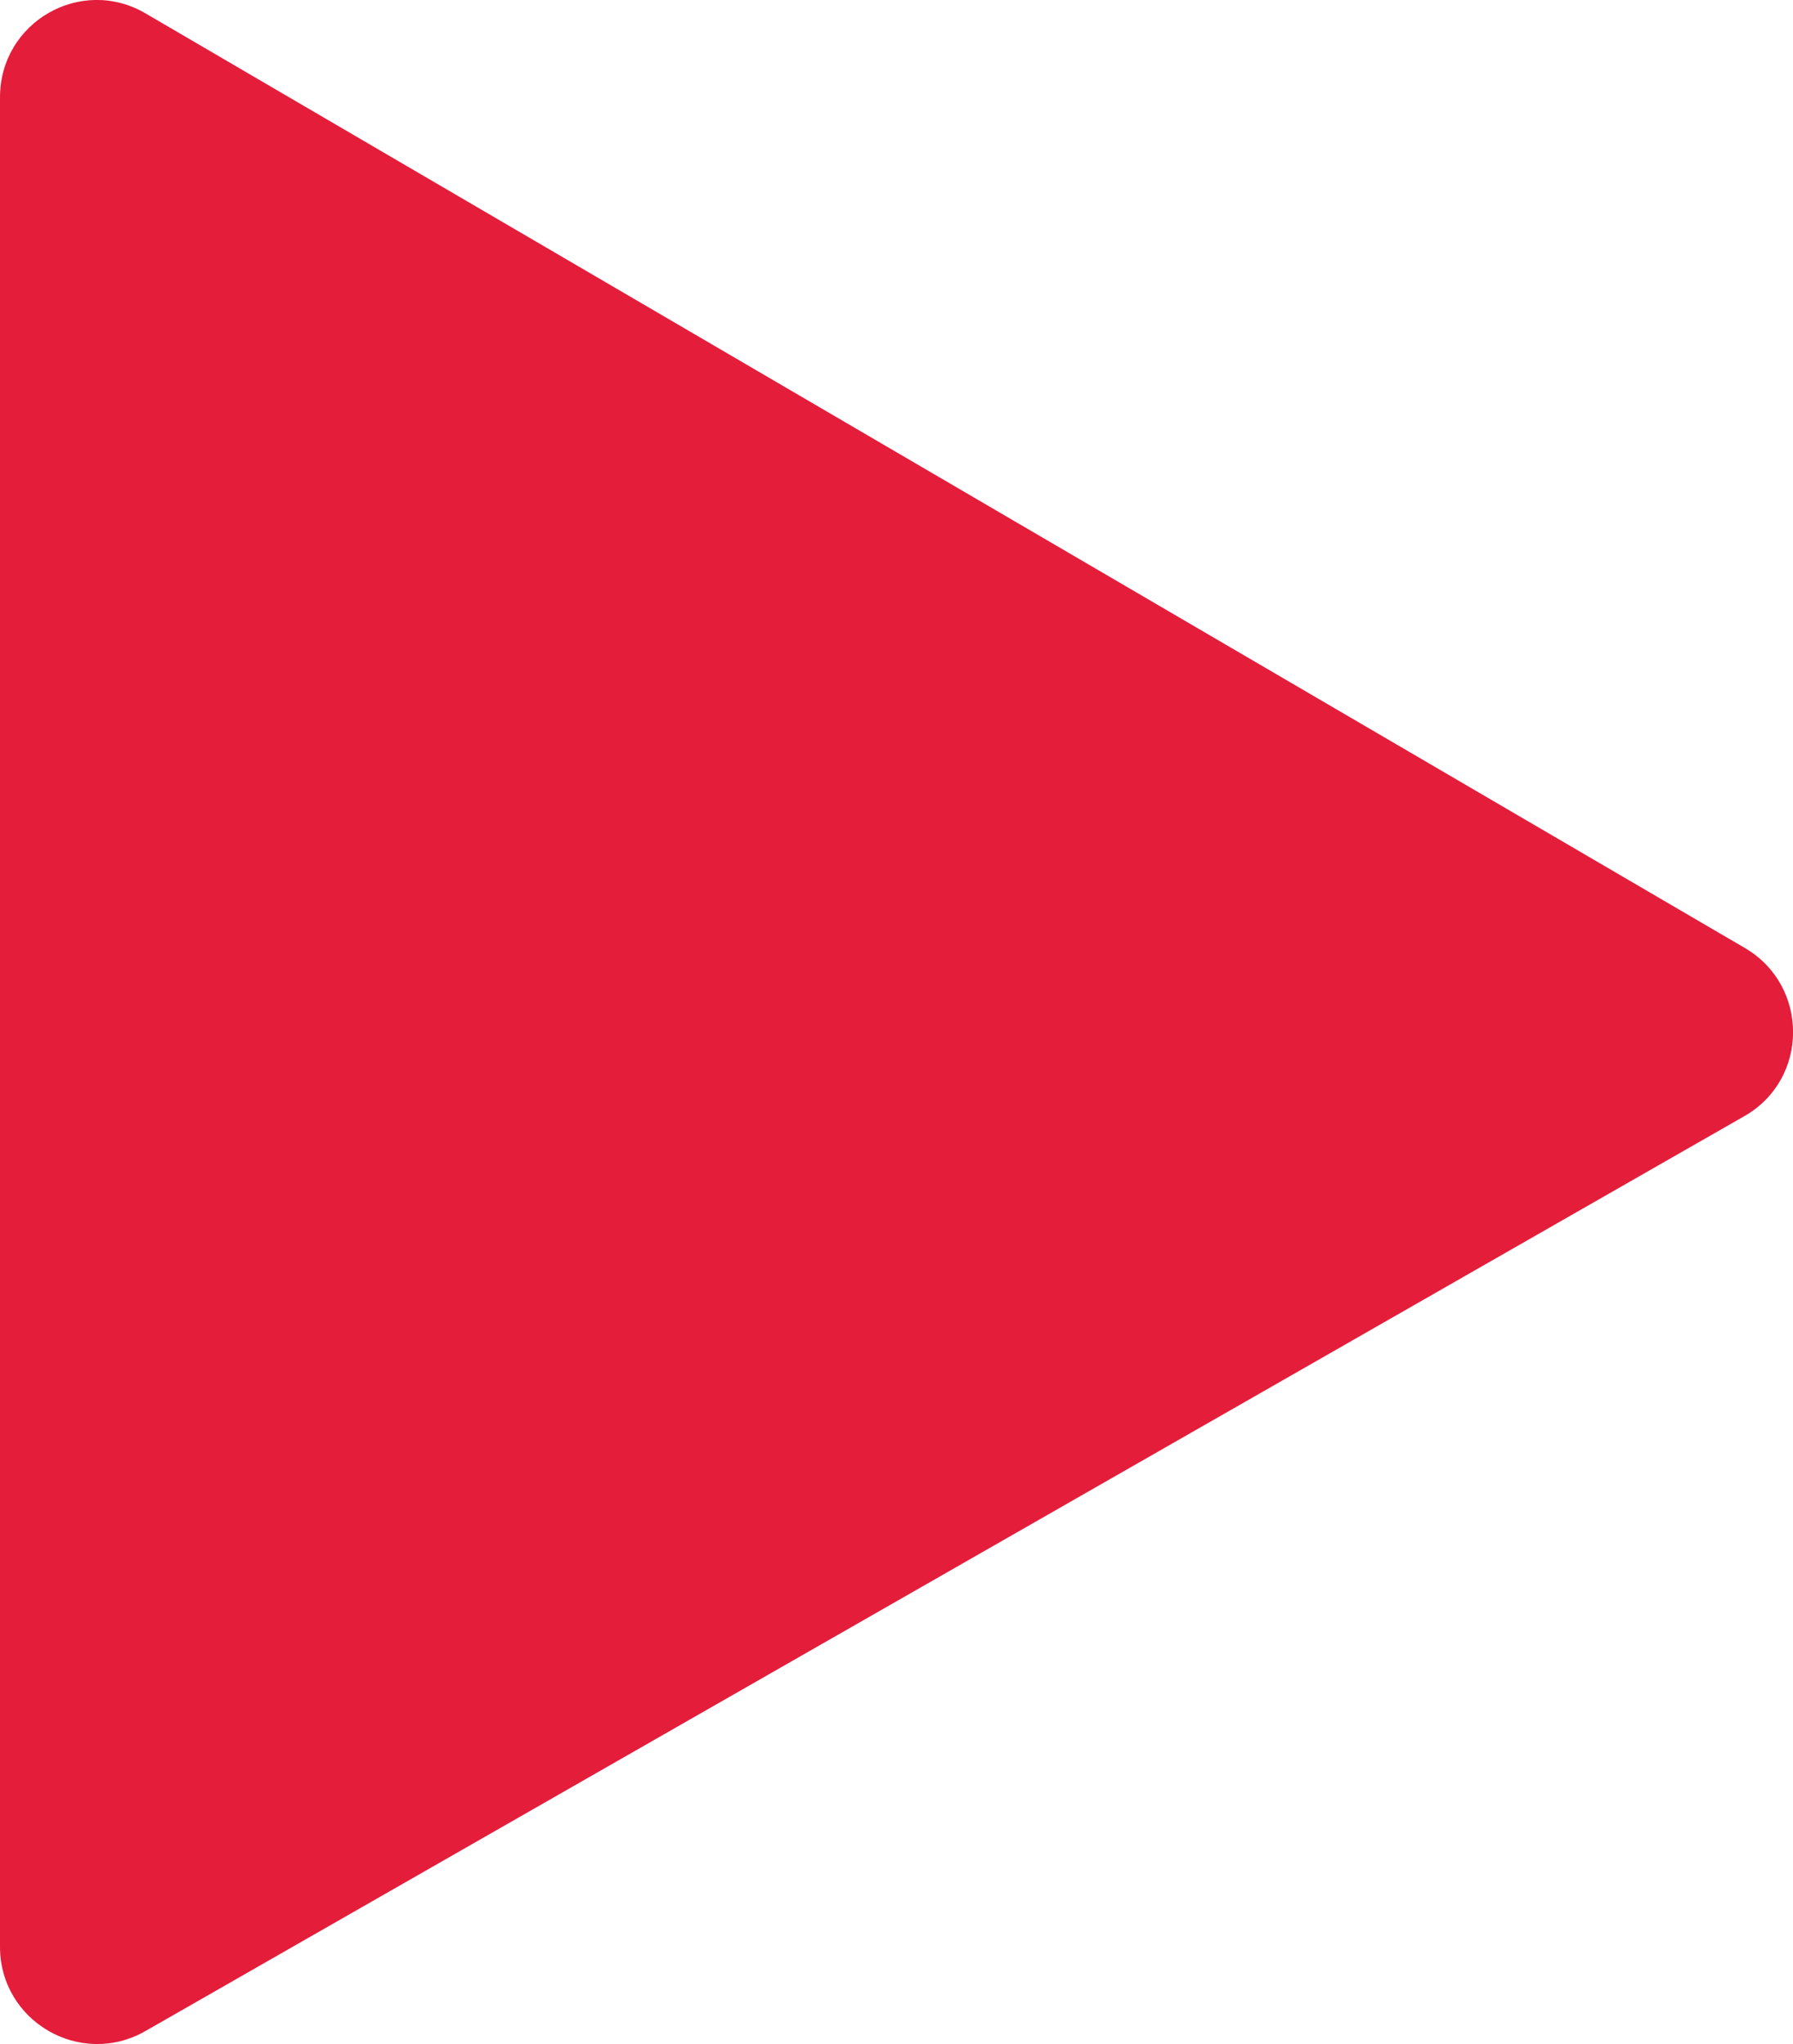<?xml version="1.0" encoding="UTF-8"?>
<svg id="Layer_2" data-name="Layer 2" xmlns="http://www.w3.org/2000/svg" viewBox="0 0 27.64 31.5">
  <defs>
    <style>
      .cls-1 {
        fill: #e41d3b;
        stroke-width: 0px;
      }
    </style>
  </defs>
  <g id="Layer_2-2" data-name="Layer 2">
    <path class="cls-1" d="M2.25.21l24.65,14.4c.99.58.99,2.02-.01,2.59L2.24,31.3c-1,.57-2.24-.15-2.24-1.3V1.5C0,.34,1.25-.38,2.25.21Z"/>
  </g>
</svg>